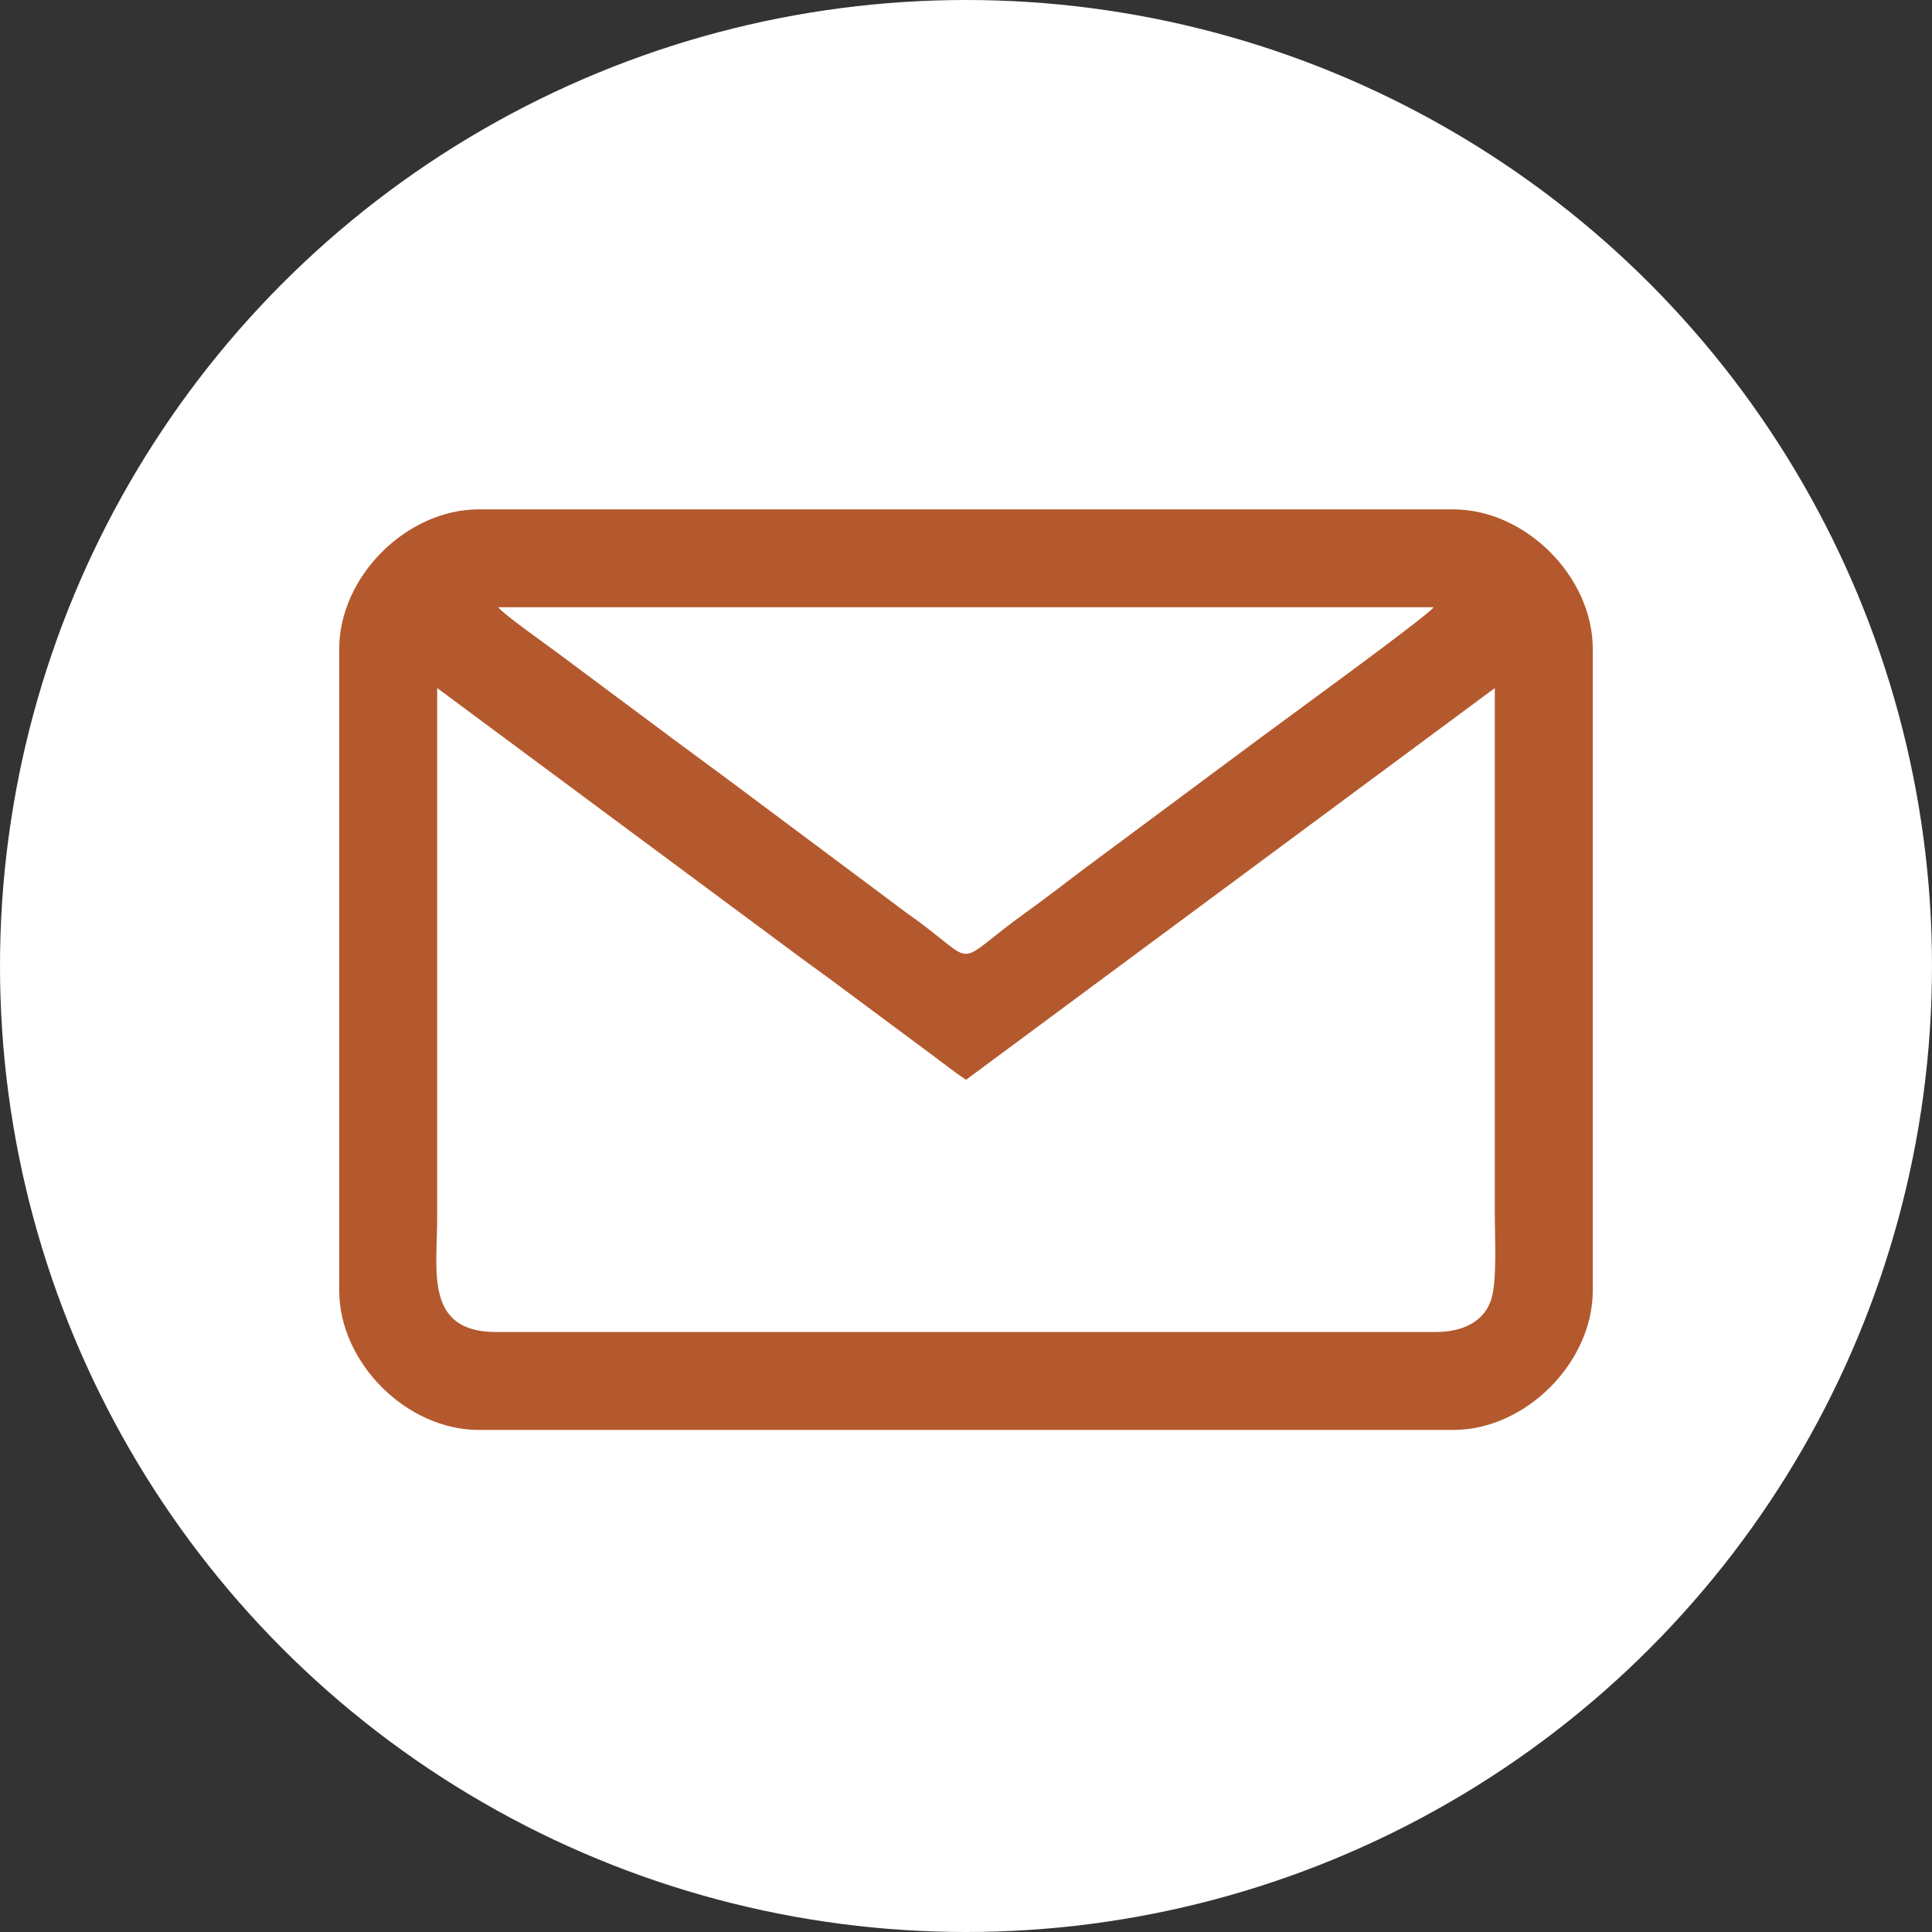 <?xml version="1.0" encoding="UTF-8"?>
<!-- Creator: CorelDRAW -->
<svg xmlns="http://www.w3.org/2000/svg" xmlns:xlink="http://www.w3.org/1999/xlink" xmlns:xodm="http://www.corel.com/coreldraw/odm/2003" xml:space="preserve" width="398px" height="398px" version="1.0" style="shape-rendering:geometricPrecision; text-rendering:geometricPrecision; image-rendering:optimizeQuality; fill-rule:evenodd; clip-rule:evenodd" viewBox="0 0 192.68 192.68">
 <rect x="0" y="0" width="192.68" height="192.68" fill="#333333" stroke="none"/>
 <defs>
  <style type="text/css">
   <![CDATA[
    .fil1 {fill:#B4592D}
    .fil0 {fill:white}
   ]]>
  </style>
 </defs>
 <g id="Camada_x0020_1">
  <g id="_1901291288880">
   <circle class="fil0" cx="96.34" cy="96.34" r="96.34"></circle>
   <path class="fil1" d="M43.6 68.62l36.17 26.83c1.15,0.86 2.26,1.63 3.38,2.47l9.81 7.29c1.18,0.87 2.18,1.68 3.38,2.48l52.74 -39.07 0 52.5c0,2.43 0.23,6.58 -0.35,8.44 -0.67,2.16 -2.73,3.28 -5.51,3.28l-93.76 0c-7.13,0 -5.86,-6.09 -5.86,-11.47l0 -52.75zm6.1 -8.06l93.28 0c-0.57,0.86 -15.66,11.81 -17.27,13.02l-17.51 13.01c-2.03,1.52 -3.8,2.92 -5.86,4.39 -7.8,5.61 -4.31,5.41 -11.86,0.11l-17.48 -13.05c-1.99,-1.49 -3.8,-2.79 -5.75,-4.25l-11.76 -8.76c-1,-0.75 -5.36,-3.82 -5.79,-4.47zm-15.87 4.16l0 63.97c0,7.21 6.71,13.92 13.92,13.92l97.18 0c7.21,0 13.92,-6.71 13.92,-13.92l0 -63.97c0,-7.21 -6.71,-13.92 -13.92,-13.92l-97.18 0c-7.21,0 -13.92,6.71 -13.92,13.92z"></path>
  </g>
 </g>
</svg>
